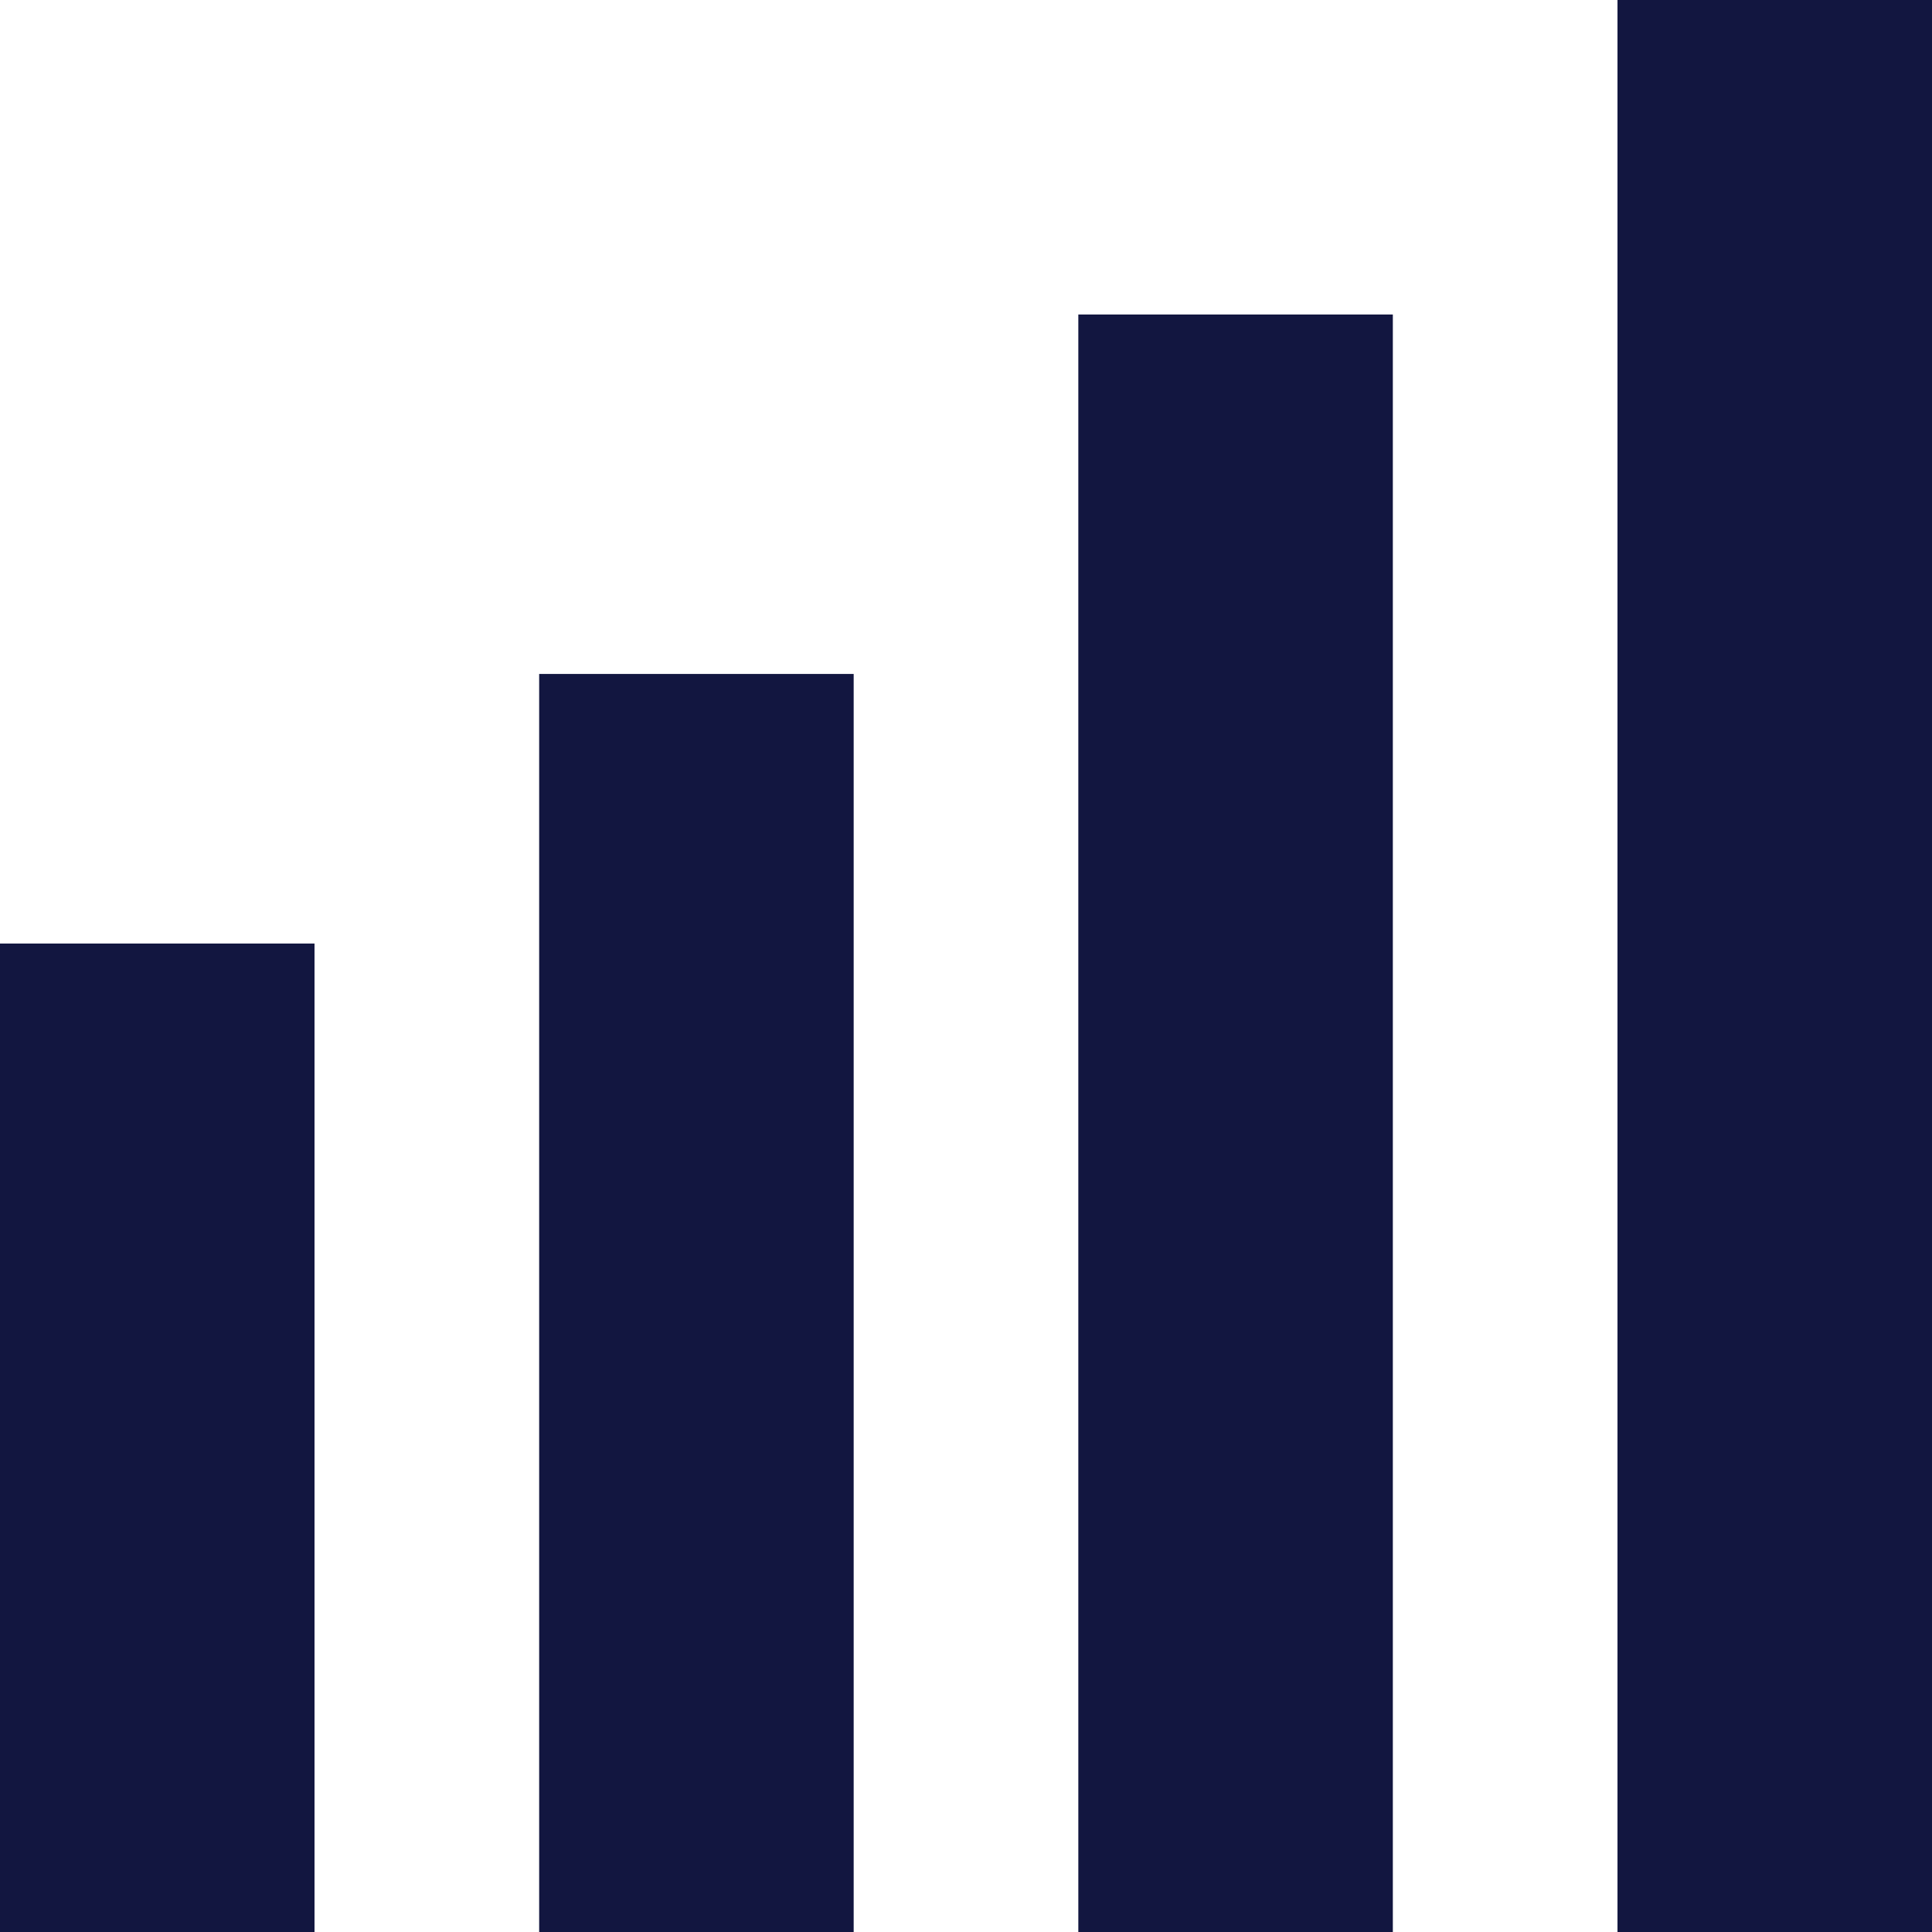<svg xmlns="http://www.w3.org/2000/svg" width="43" height="43" viewBox="0 0 43 43">
  <g id="Group_3109" data-name="Group 3109" transform="translate(-201 -6169)">
    <rect id="Rectangle_1551" data-name="Rectangle 1551" width="7" height="22" transform="translate(201 6190)" fill="#121640"/>
    <rect id="Rectangle_1552" data-name="Rectangle 1552" width="7" height="28" transform="translate(213 6184)" fill="#121640"/>
    <rect id="Rectangle_1553" data-name="Rectangle 1553" width="7" height="36" transform="translate(225 6176)" fill="#121640"/>
    <rect id="Rectangle_1554" data-name="Rectangle 1554" width="7" height="43" transform="translate(237 6169)" fill="#121640"/>
  </g>
</svg>
